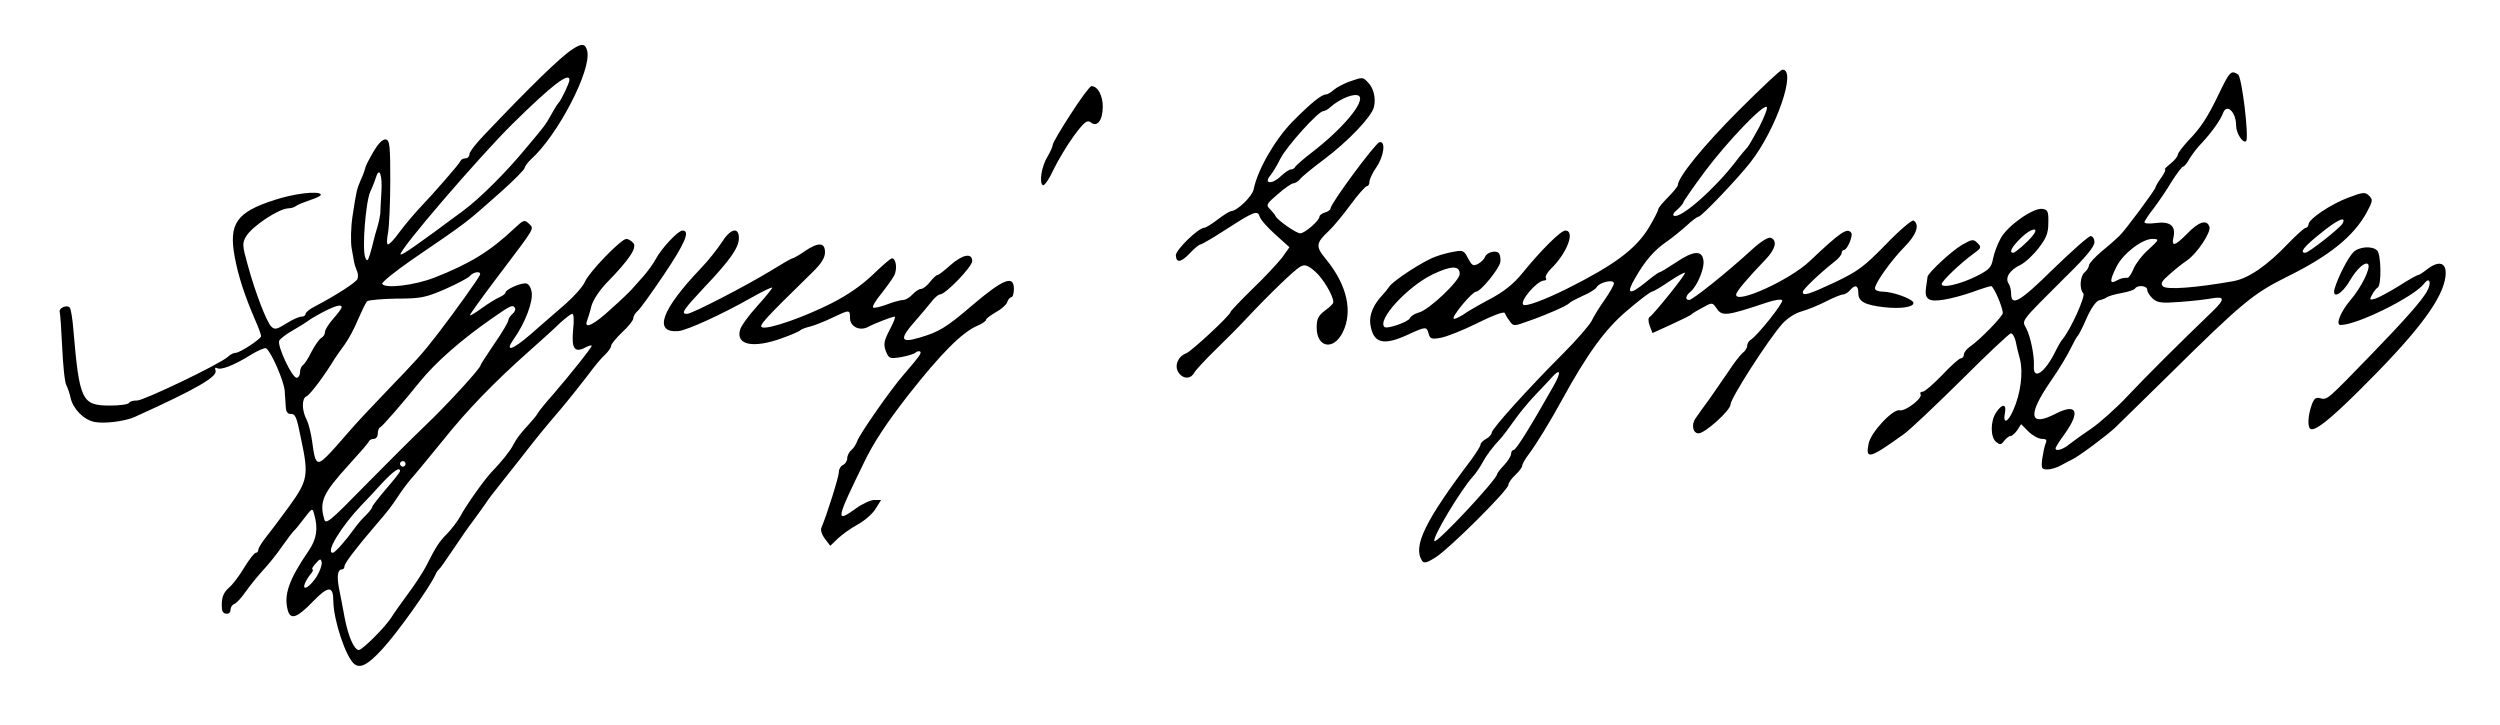 <?xml version="1.0" standalone="no"?>
<!DOCTYPE svg PUBLIC "-//W3C//DTD SVG 20010904//EN"
 "http://www.w3.org/TR/2001/REC-SVG-20010904/DTD/svg10.dtd">
<svg version="1.0" xmlns="http://www.w3.org/2000/svg"
 width="900pt" height="261pt" viewBox="0 0 900 261"
 preserveAspectRatio="xMidYMid meet">
<g transform="translate(0,261) scale(0.1,-0.1)"
fill="#000000" stroke="none">
<path d="M2060 2432 c-43 -28 -149 -131 -317 -308 -29 -30 -53 -61 -53 -69 0
-8 -6 -15 -14 -15 -8 0 -16 -4 -18 -9 -3 -10 -95 -115 -152 -175 -21 -23 -52
-60 -69 -83 -17 -24 -35 -43 -40 -43 -5 0 -5 17 0 43 4 23 8 107 8 187 0 126
-2 145 -16 148 -11 2 -27 -14 -45 -45 -15 -26 -29 -52 -29 -58 -1 -5 -7 -23
-15 -40 -16 -37 -17 -42 -31 -134 -6 -40 -7 -92 -3 -115 4 -22 8 -45 9 -51 1
-5 5 -18 9 -28 5 -9 6 -23 3 -31 -5 -13 -79 -60 -153 -99 -19 -9 -34 -22 -34
-27 0 -6 -7 -10 -15 -10 -9 0 -33 -11 -55 -25 -34 -21 -41 -23 -54 -10 -17 18
-58 124 -85 224 -19 68 -19 76 -5 100 22 37 119 101 153 101 9 0 21 4 26 8 6
5 29 14 52 22 23 7 40 16 38 20 -8 14 -98 3 -167 -20 -137 -44 -165 -85 -143
-205 13 -69 34 -135 74 -228 12 -27 21 -52 21 -57 0 -10 -76 -60 -91 -60 -7 0
-20 -6 -28 -14 -29 -27 -306 -159 -328 -158 -12 1 -25 -3 -28 -8 -3 -6 -34
-10 -69 -10 -102 0 -110 18 -132 275 -3 39 -9 74 -13 78 -11 11 -40 -2 -36
-16 2 -7 6 -65 9 -129 3 -64 9 -125 15 -135 5 -10 12 -30 15 -45 9 -40 47 -79
86 -87 36 -7 109 2 145 18 221 100 299 145 291 167 -3 9 -2 12 5 9 13 -9 62
10 121 47 26 16 51 27 56 24 18 -11 65 -119 67 -154 1 -20 3 -47 4 -59 0 -13
7 -23 15 -23 20 0 23 -6 40 -91 28 -130 24 -149 -43 -242 -33 -45 -71 -96 -85
-113 -14 -18 -26 -37 -26 -43 0 -6 -4 -11 -9 -11 -5 0 -24 -24 -41 -52 -17
-29 -42 -62 -55 -73 -22 -19 -29 -39 -26 -77 1 -22 31 -24 31 -3 0 9 6 18 14
21 8 3 25 22 39 42 14 20 42 55 62 77 21 22 53 62 72 90 19 27 38 52 42 55 4
3 20 23 36 44 29 38 30 38 36 15 15 -52 9 -90 -20 -132 -71 -104 -90 -158 -75
-214 10 -36 34 -27 90 31 56 58 74 58 74 2 1 -70 45 -201 75 -226 22 -18 50
-3 102 54 53 57 169 220 190 266 3 8 9 17 13 20 4 3 26 34 50 70 24 36 57 84
74 106 17 23 38 52 46 64 8 13 31 42 50 66 19 24 50 63 68 86 70 90 89 113
148 182 33 39 78 96 101 126 22 30 50 64 62 74 11 11 21 24 21 31 0 6 18 28
40 49 22 20 40 43 40 50 0 8 7 19 15 26 9 7 51 66 95 131 76 113 96 159 67
159 -16 0 -76 -64 -97 -104 -8 -15 -28 -43 -45 -62 -16 -18 -35 -39 -41 -46
-6 -7 -39 -39 -74 -70 -60 -56 -98 -75 -87 -44 3 8 11 32 16 54 7 24 30 58 59
88 79 81 106 123 92 139 -7 8 -18 15 -25 15 -19 0 -134 -119 -149 -154 -7 -17
-39 -53 -71 -81 -32 -27 -87 -76 -123 -107 -68 -59 -97 -68 -62 -18 41 58 70
135 64 169 -4 20 -12 31 -23 31 -22 0 -71 -23 -71 -33 0 -4 -10 -12 -22 -17
-13 -6 -41 -23 -63 -39 -22 -16 -41 -28 -43 -26 -2 2 46 68 105 146 134 177
126 164 107 184 -16 15 -19 14 -53 -18 -87 -82 -159 -126 -286 -176 -71 -28
-178 -41 -189 -23 -3 5 45 44 107 87 208 142 190 129 319 243 47 42 87 82 87
88 1 6 11 19 22 30 96 85 220 323 203 391 -7 27 -20 28 -54 5z m-10 -110 c0
-11 -31 -75 -39 -82 -3 -3 -15 -21 -25 -40 -24 -42 -20 -37 -93 -124 -68 -83
-167 -182 -226 -225 -167 -124 -220 -161 -225 -157 -10 11 287 356 404 471
142 140 204 187 204 157z m-677 -404 c-2 -35 -4 -70 -4 -78 -1 -8 -5 -29 -10
-46 -5 -17 -12 -40 -14 -50 -2 -10 -8 -32 -13 -49 -8 -26 -11 -27 -17 -12 -12
29 1 198 18 237 9 19 18 43 21 53 12 38 23 5 19 -55z m355 -297 c-4 -12 -95
-139 -153 -214 -54 -70 -75 -93 -184 -206 -51 -53 -115 -121 -140 -151 -26
-30 -59 -68 -75 -83 -35 -35 -42 -27 -52 52 -4 30 -13 66 -20 80 -18 33 -18
77 -1 84 12 4 66 76 102 136 6 9 22 32 36 51 14 19 36 60 48 90 13 30 27 59
32 65 5 5 53 9 107 10 87 0 105 4 174 34 43 19 83 40 89 47 13 16 42 19 37 5z
m-498 -117 c0 -4 -13 -22 -30 -41 -16 -18 -30 -40 -30 -48 0 -8 -6 -18 -14
-22 -7 -4 -23 -27 -35 -50 -11 -23 -25 -44 -31 -48 -5 -3 -10 -15 -10 -26 0
-10 -6 -19 -12 -19 -17 0 -70 114 -63 133 3 7 25 24 48 37 23 13 47 28 52 32
6 5 30 20 55 33 45 24 70 31 70 19z m624 -3 c3 -5 -1 -14 -9 -21 -8 -7 -15
-17 -15 -23 0 -6 -22 -44 -50 -84 -27 -40 -50 -75 -50 -78 0 -11 -123 -145
-200 -218 -41 -39 -138 -136 -216 -215 -128 -131 -142 -142 -147 -120 -18 63
-4 93 90 196 37 41 70 78 71 83 2 5 10 9 18 9 8 0 14 9 14 19 0 11 4 21 9 23
7 2 84 91 141 162 59 73 152 154 263 231 67 47 73 49 81 36z m209 -81 c-6 -66
6 -82 46 -60 12 6 21 8 21 5 0 -7 -77 -103 -138 -174 -26 -29 -51 -60 -55 -67
-4 -8 -18 -25 -30 -38 -34 -37 -48 -55 -60 -79 -11 -21 -42 -60 -77 -96 -26
-27 -94 -123 -113 -160 -11 -19 -32 -47 -48 -63 -28 -28 -39 -45 -76 -118 -10
-19 -38 -63 -63 -96 -25 -34 -52 -72 -60 -85 -22 -36 -106 -119 -118 -119 -17
0 -38 48 -51 115 -6 33 -15 80 -20 104 -9 46 -6 71 10 71 5 0 9 5 9 11 0 11
41 65 113 149 49 57 52 61 86 112 16 24 40 54 53 68 12 14 59 71 103 125 86
108 185 210 309 320 44 39 95 85 113 103 19 17 38 32 43 32 6 0 7 -24 3 -60z
m-603 -480 c0 -5 -4 -10 -10 -10 -5 0 -10 5 -10 10 0 6 5 10 10 10 6 0 10 -4
10 -10z m-20 -26 c0 -4 -22 -32 -50 -64 -27 -32 -50 -61 -50 -65 0 -4 -10 -17
-22 -29 -13 -12 -32 -34 -43 -50 -32 -44 -69 -86 -77 -86 -27 0 29 93 102 170
14 14 47 49 73 78 44 47 67 63 67 46z m-299 -378 c-23 -37 -54 -57 -44 -28 3
9 13 25 21 35 8 9 11 17 7 17 -4 0 0 9 11 21 16 18 19 19 22 5 2 -9 -6 -31
-17 -50z"/>
<path d="M6259 2212 c-125 -125 -218 -239 -219 -269 0 -4 -16 -24 -35 -43 -19
-19 -35 -38 -35 -43 0 -5 -16 -36 -35 -68 -47 -76 -123 -133 -295 -219 -81
-40 -148 -65 -156 -57 -14 13 49 86 74 87 7 0 11 4 7 9 -3 6 5 20 18 33 59 57
89 138 52 138 -16 0 -87 -70 -155 -154 -32 -39 -66 -66 -115 -92 -38 -20 -83
-46 -98 -57 -16 -10 -31 -17 -34 -14 -7 8 67 97 81 97 16 0 83 82 87 106 2 10
0 24 -4 31 -9 14 -44 6 -51 -12 -3 -8 -14 -19 -25 -25 -18 -9 -22 -6 -36 20
-14 28 -19 30 -50 24 -19 -3 -49 -11 -67 -18 -43 -15 -149 -84 -166 -107 -7
-10 -18 -24 -25 -31 -33 -35 -48 -71 -44 -104 10 -70 46 -80 135 -39 65 30 68
30 75 4 5 -19 11 -21 44 -15 21 4 80 27 132 53 54 27 96 43 98 36 2 -5 10 -19
18 -29 13 -19 15 -19 67 0 64 22 141 56 148 65 3 4 24 15 48 26 24 10 46 24
50 31 10 18 62 30 62 14 0 -7 -15 -33 -33 -59 -18 -25 -39 -59 -47 -76 -8 -16
-55 -70 -105 -120 -121 -121 -255 -269 -255 -283 0 -6 -9 -16 -20 -22 -11 -6
-20 -15 -20 -20 0 -6 -15 -29 -32 -53 -168 -222 -212 -313 -179 -365 7 -11 17
-9 50 12 50 32 261 242 261 260 0 7 11 23 25 36 14 13 25 28 25 33 0 6 10 24
23 41 28 37 79 121 120 196 92 168 157 257 236 323 43 37 83 67 88 67 4 0 32
16 61 36 30 20 55 34 58 32 4 -5 -112 -149 -127 -159 -6 -3 -6 -15 0 -32 l10
-26 68 31 c37 17 70 33 73 37 3 3 21 14 40 24 34 19 35 18 49 -2 20 -31 35
-29 179 19 29 10 55 14 58 9 5 -9 -88 -126 -113 -142 -7 -4 -13 -14 -13 -21 0
-8 -7 -20 -17 -27 -9 -8 -31 -36 -49 -64 -19 -27 -50 -72 -69 -100 -20 -27
-43 -59 -51 -71 -16 -23 -10 -54 11 -54 23 0 115 83 115 104 0 22 134 231 186
290 18 20 47 39 70 45 21 6 61 22 88 36 27 14 55 25 61 25 7 0 18 7 25 15 18
22 30 18 30 -10 0 -30 22 -43 93 -51 61 -7 110 1 105 17 -5 14 -75 39 -110 39
-16 0 -28 5 -28 12 0 19 58 100 105 148 44 44 57 81 34 96 -6 3 -50 -34 -100
-86 -78 -80 -101 -97 -183 -136 -94 -44 -116 -51 -116 -35 0 9 63 69 113 108
15 11 27 26 27 32 0 6 4 11 8 11 12 0 33 50 27 61 -14 21 -37 6 -151 -102 -71
-67 -264 -155 -264 -120 0 11 39 57 108 129 34 36 41 66 17 76 -10 3 -36 -13
-73 -47 -85 -78 -209 -177 -221 -177 -16 0 -13 16 6 31 24 21 51 86 45 114 -6
35 -37 32 -99 -10 -29 -19 -55 -35 -58 -35 -4 0 -26 -16 -49 -35 -60 -49 -74
-45 -40 13 37 65 70 102 114 132 20 14 52 40 71 57 19 18 39 33 44 33 10 0
139 135 186 195 93 118 169 338 115 334 -6 0 -77 -67 -157 -147z m74 -60 c-20
-37 -39 -69 -42 -72 -3 -3 -24 -27 -45 -55 -76 -98 -194 -201 -219 -192 -7 2
-2 12 11 22 12 11 22 23 22 26 0 4 35 54 77 111 81 108 209 242 223 233 5 -3
-8 -35 -27 -73z m-1078 -528 c0 -25 -111 -130 -147 -139 -15 -4 -29 -13 -32
-20 -5 -14 -84 -41 -92 -32 -27 26 83 145 173 189 67 32 98 33 98 2z m338
-403 c-82 -145 -135 -231 -144 -231 -5 0 -9 -6 -9 -14 0 -7 -11 -25 -25 -40
-14 -15 -25 -29 -25 -32 0 -19 -217 -251 -226 -242 -10 10 95 185 139 233 10
11 25 33 33 48 15 28 36 56 65 87 9 9 30 38 48 63 18 26 52 68 78 95 25 26 52
55 61 65 30 33 33 17 5 -32z"/>
<path d="M8023 2338 c-6 -7 -22 -38 -36 -68 -40 -83 -65 -121 -108 -165 -21
-23 -39 -46 -39 -52 0 -6 -12 -21 -26 -32 -15 -12 -24 -21 -20 -21 4 0 -2 -13
-13 -29 -12 -16 -21 -32 -21 -35 0 -8 -109 -155 -130 -175 -9 -9 -37 -34 -63
-55 -26 -22 -47 -45 -47 -52 0 -6 -7 -17 -15 -24 -17 -14 -20 -61 -5 -76 9 -9
-45 -129 -74 -164 -7 -8 -17 -26 -24 -40 -38 -80 -84 -113 -80 -57 2 36 -12
105 -27 134 -17 32 -25 20 142 187 70 68 103 108 103 124 0 12 -6 22 -14 22
-7 0 -68 -54 -135 -119 -121 -119 -151 -136 -151 -87 0 11 -4 28 -9 35 -14 21
4 49 42 67 18 9 47 36 66 61 28 36 35 54 35 91 1 41 -2 47 -21 50 -33 5 -125
-60 -150 -105 -12 -21 -24 -54 -28 -74 -6 -32 -14 -40 -59 -63 -58 -29 -126
-45 -126 -29 0 11 67 75 115 110 28 20 29 23 14 38 -15 15 -19 14 -55 -6 -39
-23 -123 -101 -125 -116 0 -4 -3 -21 -5 -36 -7 -44 8 -55 63 -46 27 4 74 17
105 28 32 12 62 21 66 21 9 0 42 -76 42 -97 0 -12 -83 -97 -117 -120 -13 -9
-23 -22 -23 -29 0 -8 -5 -14 -11 -14 -6 0 -36 -27 -67 -60 -32 -33 -63 -60
-70 -60 -7 0 -11 -4 -8 -9 9 -14 -55 -63 -75 -58 -24 6 -104 -79 -112 -120
-12 -59 3 -55 128 35 22 16 115 104 207 195 92 92 172 167 177 167 6 0 13 -12
17 -27 3 -16 10 -45 16 -67 12 -48 2 -124 -24 -182 -20 -47 -39 -52 -30 -9 6
32 -11 32 -32 0 -21 -31 -21 -89 0 -106 14 -11 18 -11 29 4 7 9 17 17 22 17 6
0 17 10 25 21 l14 22 27 -27 c14 -14 36 -26 48 -26 16 0 19 -4 13 -17 -4 -10
-9 -35 -12 -55 -4 -35 -2 -38 19 -38 13 0 35 7 49 15 14 8 32 17 40 21 25 12
123 85 155 115 17 16 104 102 195 191 261 258 302 291 420 350 155 76 243 147
290 233 22 41 23 46 9 60 -14 14 -21 14 -74 -6 -64 -24 -143 -77 -144 -96 -1
-7 -5 -13 -10 -13 -5 0 -33 -25 -63 -56 -76 -80 -143 -126 -197 -136 -134 -24
-241 -32 -254 -19 -10 10 -5 19 24 44 20 18 48 40 63 50 36 25 87 102 80 121
-10 27 -38 18 -79 -24 -46 -47 -59 -50 -50 -12 8 40 -14 56 -65 49 -22 -3 -40
-2 -40 3 0 4 15 27 34 51 18 24 48 68 65 97 18 28 36 52 40 52 4 0 15 13 24
30 10 16 30 42 45 57 32 34 66 81 75 106 13 36 47 4 47 -45 0 -28 25 -66 36
-56 11 12 -15 231 -29 240 -17 11 -23 10 -34 -4z m410 -533 c-10 -17 -122
-105 -134 -105 -22 0 -5 22 54 69 61 50 96 66 80 36z m-1115 -43 c-19 -24 -62
-61 -70 -62 -17 0 -6 21 28 54 36 35 68 41 42 8z m417 -50 c-23 -20 -47 -52
-54 -69 -7 -18 -17 -33 -22 -33 -17 0 -24 -2 -41 -11 -24 -13 -23 2 2 52 24
47 92 99 129 99 25 -1 25 -2 -14 -38z m-5 -145 c0 -8 9 -22 20 -32 17 -15 31
-17 97 -12 43 3 95 9 116 13 46 8 47 -3 5 -44 -133 -128 -244 -239 -308 -307
-41 -44 -100 -96 -130 -117 -30 -20 -66 -46 -80 -57 -24 -20 -50 -27 -50 -15
0 4 16 29 35 55 55 78 41 108 -34 70 -96 -50 -103 -6 -19 116 30 43 62 96 72
118 11 22 22 42 25 45 4 3 19 32 33 65 16 36 34 61 45 64 10 2 23 7 28 11 6 4
29 11 52 15 24 4 45 11 49 16 8 14 44 11 44 -4z"/>
<path d="M4857 2316 c-21 -8 -46 -21 -56 -30 -10 -9 -22 -16 -27 -16 -17 0
-56 -32 -123 -100 -62 -64 -124 -172 -138 -242 -5 -25 -60 -78 -81 -78 -4 0
-26 -13 -48 -30 -21 -16 -43 -30 -49 -30 -22 -1 -104 -81 -102 -100 2 -28 19
-25 52 10 16 17 32 30 37 30 4 0 45 24 90 53 104 67 115 71 123 47 3 -11 29
-40 57 -65 l50 -45 -27 -38 c-16 -20 -63 -71 -107 -113 -43 -42 -78 -79 -78
-82 0 -11 -141 -142 -160 -149 -29 -11 -43 -44 -28 -68 16 -25 44 -26 57 -2 5
9 39 46 76 82 37 36 86 85 108 109 90 96 179 181 198 191 16 9 26 6 53 -17 28
-24 66 -87 66 -111 0 -5 -13 -18 -30 -30 -24 -18 -30 -30 -30 -61 0 -73 61
-84 94 -17 37 75 15 170 -59 261 -40 48 -39 59 10 105 15 14 49 55 77 93 27
37 54 67 59 67 5 0 9 7 9 16 0 8 11 32 25 52 28 41 34 96 11 90 -15 -3 -176
-221 -176 -238 0 -5 -9 -12 -20 -15 -11 -3 -20 -10 -20 -15 0 -14 -53 -60 -69
-60 -15 0 -83 48 -89 62 -2 5 -11 16 -20 25 -15 15 -13 19 28 54 25 22 50 39
56 39 6 0 18 7 25 16 7 9 45 40 84 69 88 66 172 154 181 189 8 32 -1 70 -22
90 -18 19 -18 19 -67 2z m36 -52 c21 -21 -59 -117 -168 -201 -33 -25 -61 -50
-63 -55 -2 -4 -9 -8 -15 -8 -6 0 -23 -12 -38 -26 -30 -29 -61 -25 -36 4 8 10
25 37 37 62 23 44 136 170 154 170 5 0 17 6 25 14 36 32 90 53 104 40z"/>
<path d="M3855 2200 c-36 -55 -65 -105 -65 -111 0 -6 -9 -26 -19 -43 -22 -35
-31 -97 -16 -103 6 -1 23 24 38 57 16 33 49 88 73 121 37 50 48 58 60 49 23
-20 44 6 44 56 0 40 -18 74 -41 74 -5 0 -39 -45 -74 -100z"/>
<path d="M2598 1737 c-15 -23 -48 -65 -75 -93 -143 -150 -172 -233 -81 -226
31 3 153 58 266 122 39 22 72 38 72 34 0 -3 -25 -34 -55 -67 -31 -34 -58 -72
-61 -85 -15 -54 47 -67 150 -30 34 12 63 25 66 28 3 4 18 10 35 14 16 4 52 18
81 32 63 30 64 30 64 -1 0 -31 35 -48 65 -32 22 12 86 37 96 37 4 0 -4 -21
-18 -47 -21 -41 -23 -52 -14 -77 11 -27 14 -28 53 -22 23 4 47 11 53 16 7 6
14 7 18 4 5 -6 -4 -18 -60 -83 -45 -51 -160 -216 -167 -239 -4 -11 -13 -26
-21 -32 -8 -7 -15 -20 -15 -30 0 -10 -7 -20 -15 -24 -8 -3 -15 -14 -15 -25 0
-17 -41 -148 -63 -201 -4 -8 2 -26 13 -40 l19 -25 28 27 c15 14 47 37 71 50
24 13 53 38 64 56 l20 32 -25 0 c-13 0 -43 -14 -65 -30 -75 -54 -74 -45 29
166 34 71 82 143 159 242 117 149 194 226 248 249 17 7 32 17 32 22 0 4 16 16
35 27 19 10 38 27 41 36 3 10 10 18 15 18 5 0 9 14 9 30 0 51 -38 36 -151 -60
-92 -79 -119 -95 -187 -115 -72 -22 -76 -6 -14 63 17 19 40 47 53 63 12 16 27
29 33 29 20 0 116 100 116 120 0 31 -35 24 -79 -15 -21 -19 -42 -35 -46 -35
-4 0 -16 -11 -27 -25 -11 -14 -25 -25 -32 -25 -7 0 -21 -9 -31 -20 -10 -11
-25 -20 -34 -20 -8 0 -35 -7 -58 -16 -24 -9 -46 -14 -50 -11 -3 4 10 26 29 49
19 24 40 53 47 66 12 23 7 62 -8 62 -5 0 -36 -27 -69 -59 -41 -39 -90 -73
-149 -103 -99 -50 -220 -92 -247 -87 -18 4 -1 23 178 198 33 32 46 53 46 73 0
36 -24 37 -74 3 -20 -14 -40 -25 -43 -25 -4 0 -38 -20 -77 -44 -88 -54 -285
-156 -303 -156 -23 0 -14 14 62 95 95 100 125 144 125 178 0 42 -31 34 -62
-16z"/>
<path d="M8472 1702 c-19 -19 -55 -89 -67 -130 -12 -41 26 -22 54 27 26 44 55
70 66 60 11 -12 -23 -82 -63 -129 -36 -42 -55 -90 -36 -90 60 0 265 102 301
149 20 27 28 2 9 -30 -21 -35 -77 -99 -203 -229 -155 -160 -155 -160 -179
-154 -17 5 -24 0 -33 -27 -12 -35 -14 -72 -5 -82 14 -13 66 27 175 135 198
196 291 315 310 397 14 62 -14 80 -64 41 -14 -11 -28 -20 -31 -20 -4 0 -35
-17 -69 -39 -34 -21 -73 -42 -85 -46 -21 -6 -23 -5 -13 13 6 12 16 24 21 27
14 9 12 119 -2 133 -18 18 -66 14 -86 -6z"/>
</g>
</svg>
